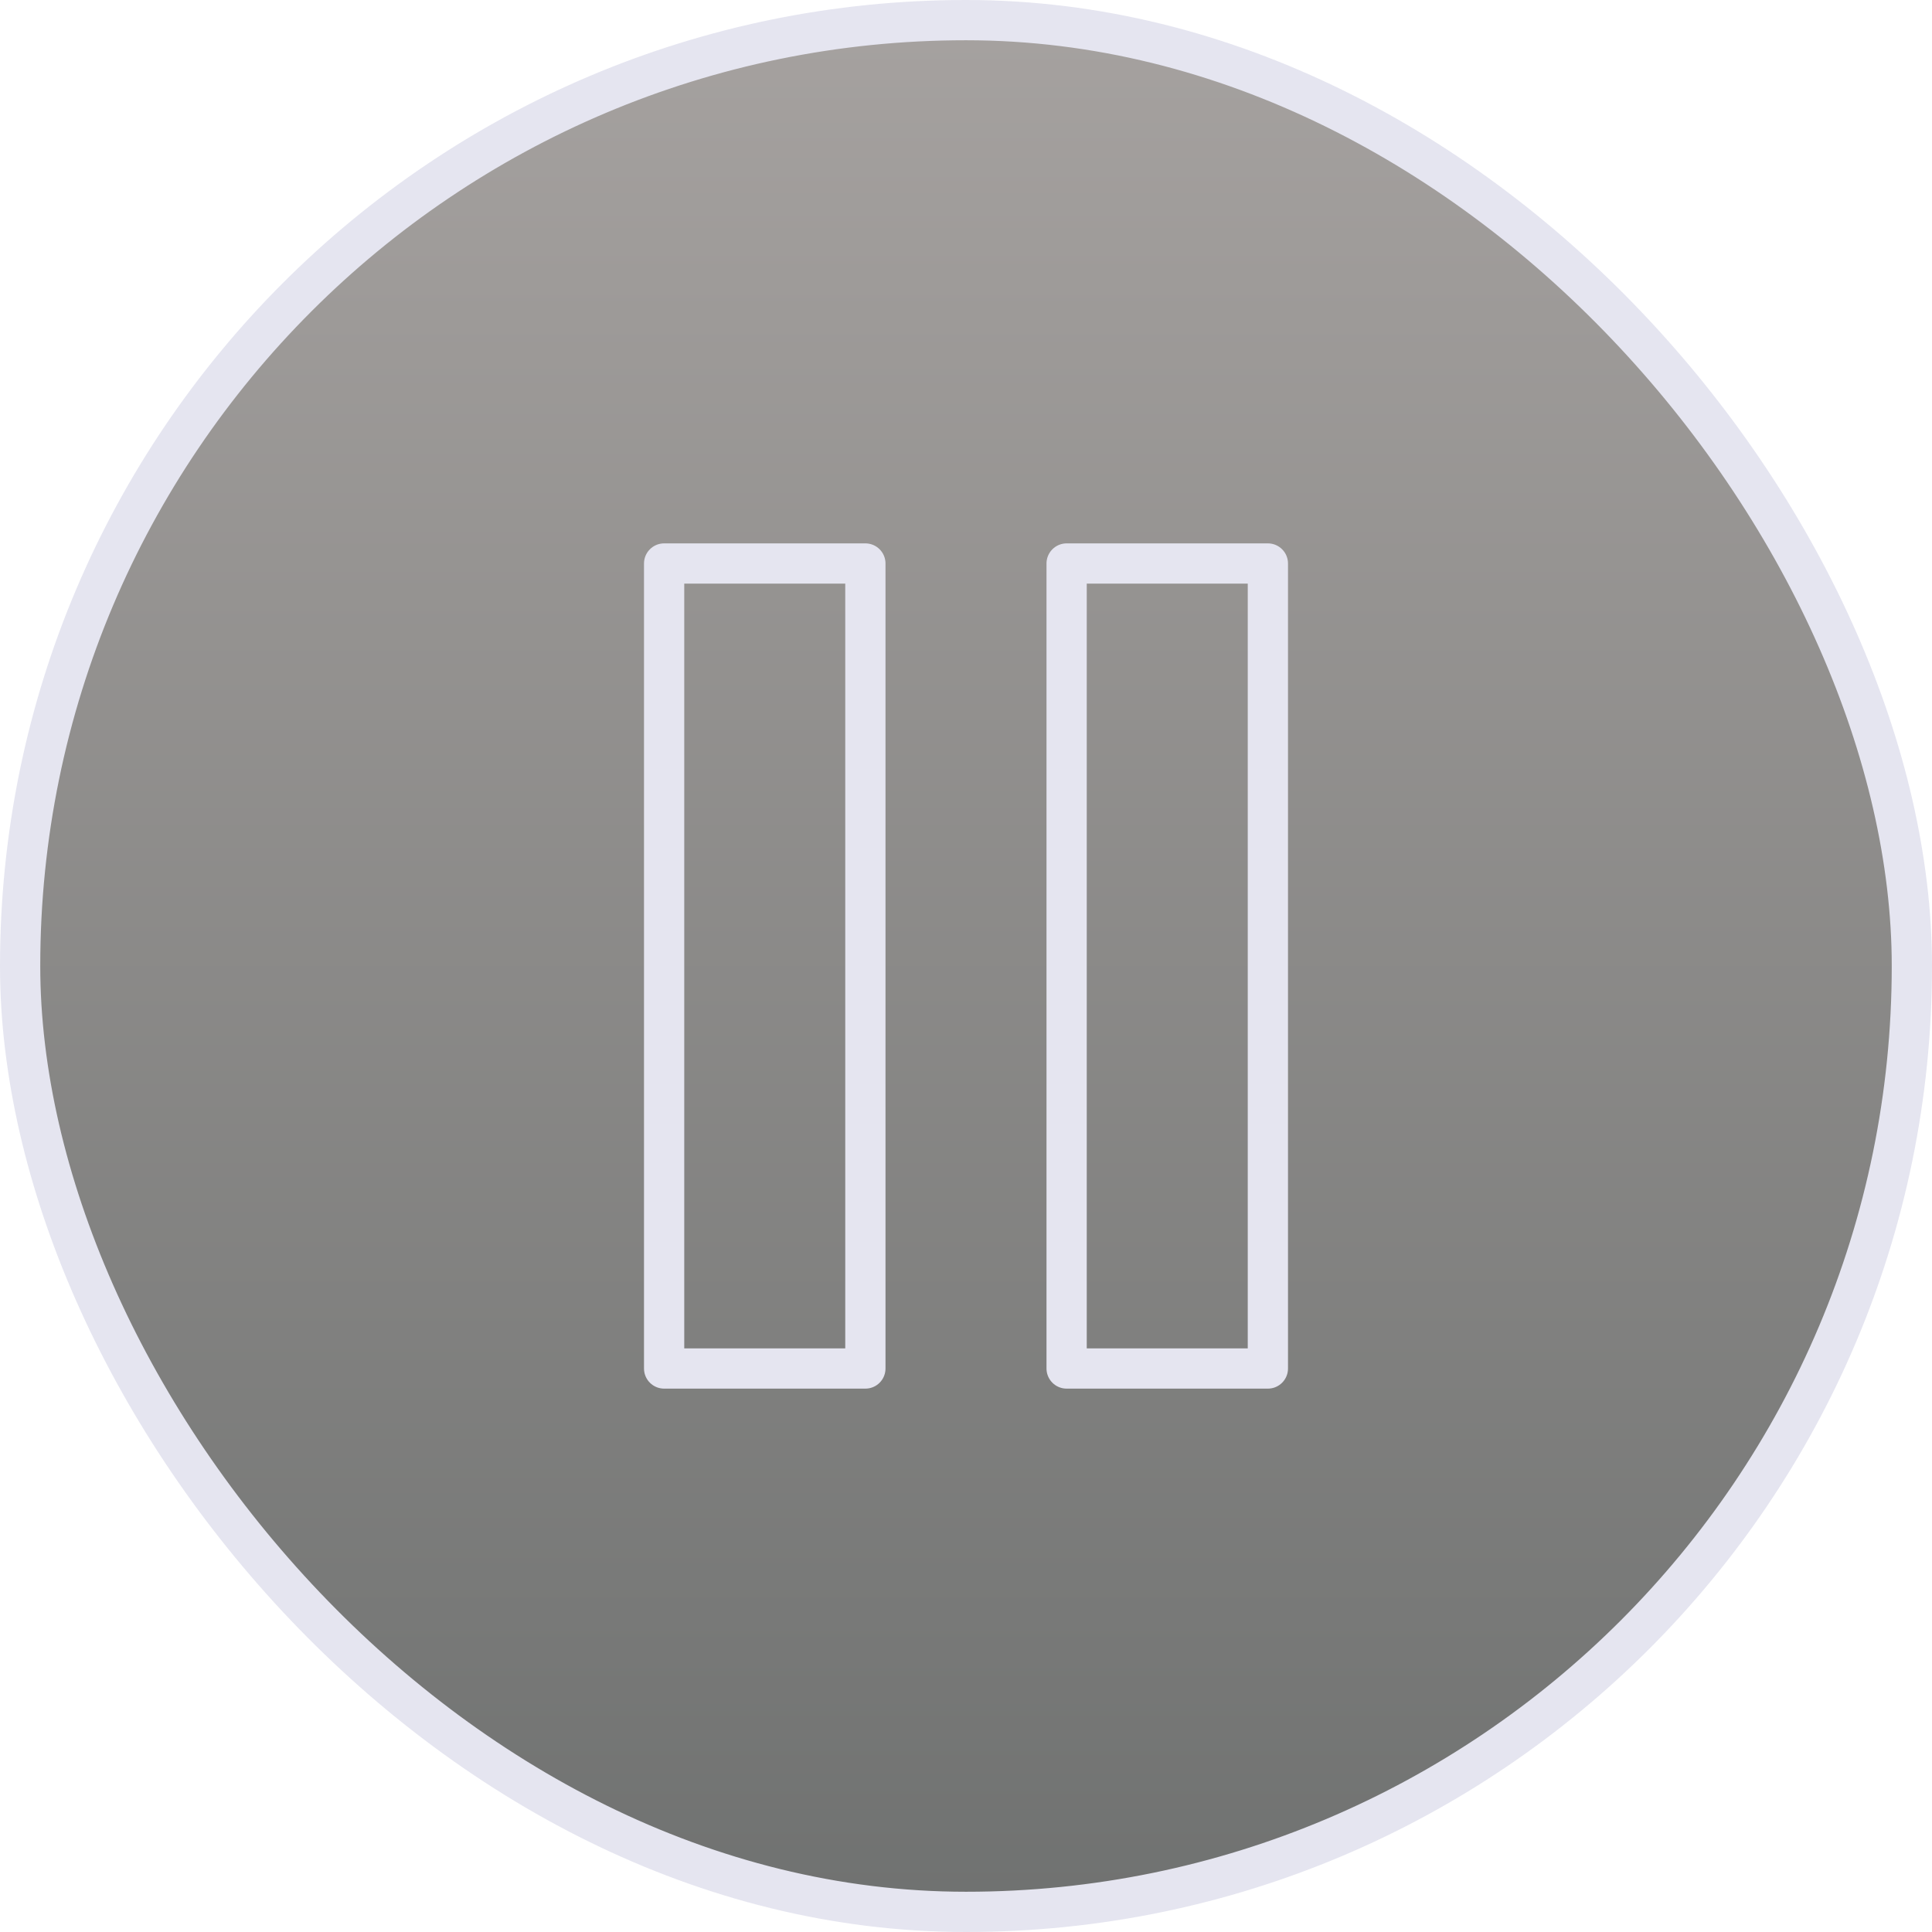 <?xml version="1.0" encoding="UTF-8"?> <svg xmlns="http://www.w3.org/2000/svg" width="48" height="48" viewBox="0 0 48 48" fill="none"><rect x="0.5" y="0.5" width="47" height="47" rx="23.5" fill="url(#paint0_linear_18_623)"></rect><rect x="0.5" y="0.5" width="47" height="47" rx="23.5" stroke="#E5E5F0"></rect><path d="M21.5 14H16.5V34H21.5V14Z" stroke="#E5E5F0" stroke-linecap="round" stroke-linejoin="round"></path><path d="M31.5 14H26.5V34H31.5V14Z" stroke="#E5E5F0" stroke-linecap="round" stroke-linejoin="round"></path><defs><linearGradient id="paint0_linear_18_623" x1="24" y1="0" x2="24" y2="48" gradientUnits="userSpaceOnUse"><stop stop-color="#A6A2A0"></stop><stop offset="1" stop-color="#6F7170"></stop></linearGradient></defs></svg> 